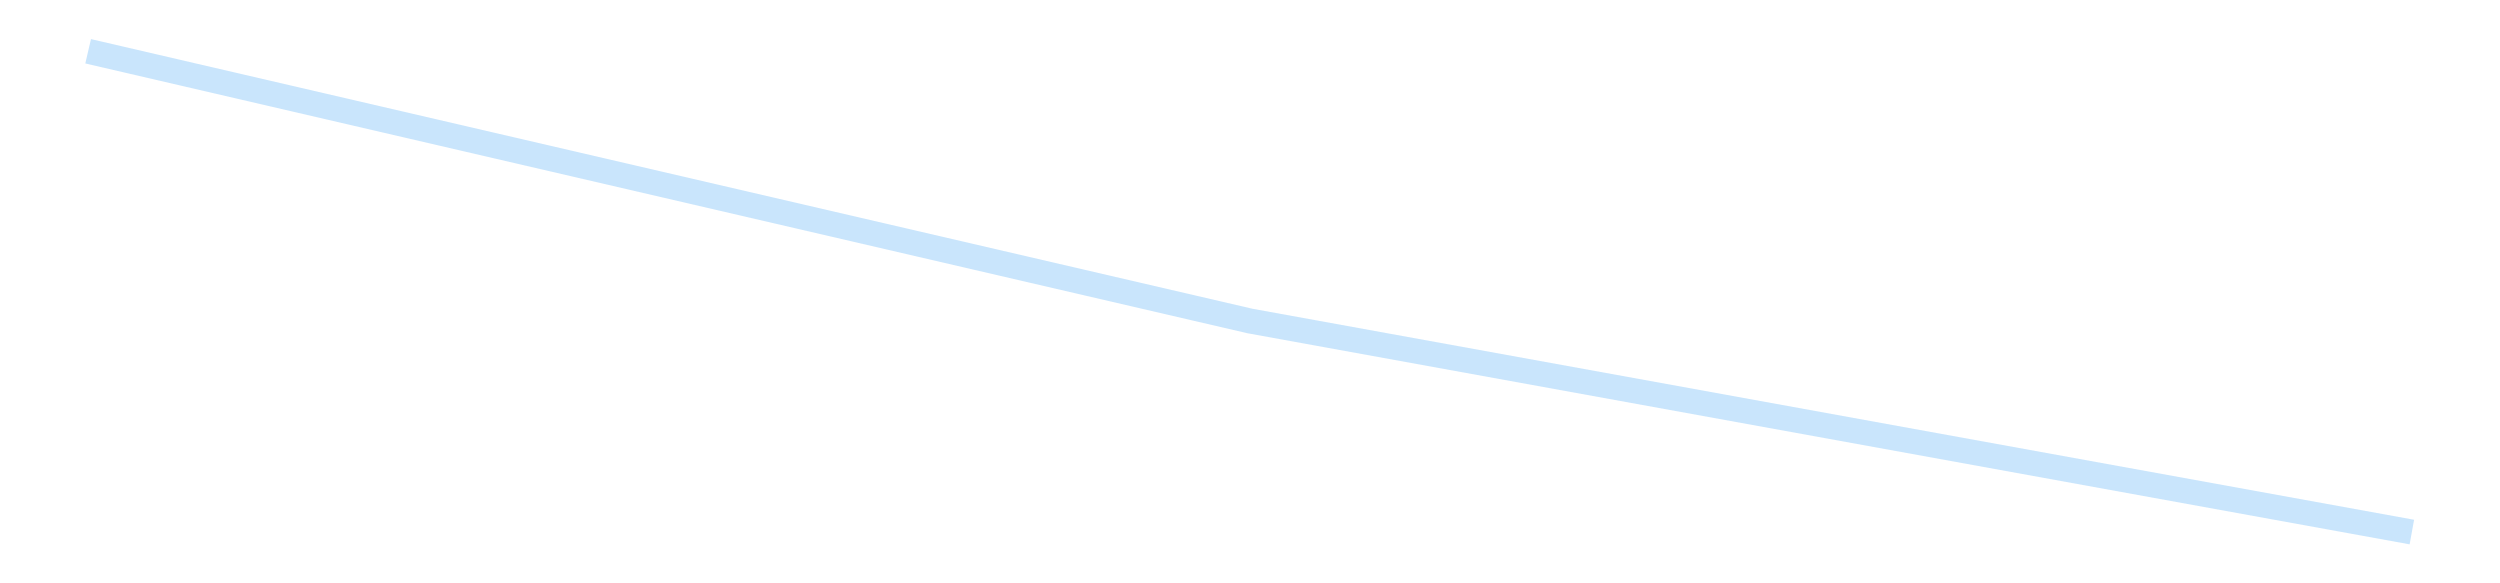 <?xml version='1.0' encoding='utf-8'?>
<svg xmlns="http://www.w3.org/2000/svg" xmlns:xlink="http://www.w3.org/1999/xlink" id="chart-9afd5915-a168-4d43-97a4-b940c7ea9783" class="pygal-chart pygal-sparkline" viewBox="0 0 300 70" width="300" height="70"><!--Generated with pygal 3.0.4 (lxml) ©Kozea 2012-2016 on 2025-08-24--><!--http://pygal.org--><!--http://github.com/Kozea/pygal--><defs><style type="text/css">#chart-9afd5915-a168-4d43-97a4-b940c7ea9783{-webkit-user-select:none;-webkit-font-smoothing:antialiased;font-family:Consolas,"Liberation Mono",Menlo,Courier,monospace}#chart-9afd5915-a168-4d43-97a4-b940c7ea9783 .title{font-family:Consolas,"Liberation Mono",Menlo,Courier,monospace;font-size:16px}#chart-9afd5915-a168-4d43-97a4-b940c7ea9783 .legends .legend text{font-family:Consolas,"Liberation Mono",Menlo,Courier,monospace;font-size:14px}#chart-9afd5915-a168-4d43-97a4-b940c7ea9783 .axis text{font-family:Consolas,"Liberation Mono",Menlo,Courier,monospace;font-size:10px}#chart-9afd5915-a168-4d43-97a4-b940c7ea9783 .axis text.major{font-family:Consolas,"Liberation Mono",Menlo,Courier,monospace;font-size:10px}#chart-9afd5915-a168-4d43-97a4-b940c7ea9783 .text-overlay text.value{font-family:Consolas,"Liberation Mono",Menlo,Courier,monospace;font-size:16px}#chart-9afd5915-a168-4d43-97a4-b940c7ea9783 .text-overlay text.label{font-family:Consolas,"Liberation Mono",Menlo,Courier,monospace;font-size:10px}#chart-9afd5915-a168-4d43-97a4-b940c7ea9783 .tooltip{font-family:Consolas,"Liberation Mono",Menlo,Courier,monospace;font-size:14px}#chart-9afd5915-a168-4d43-97a4-b940c7ea9783 text.no_data{font-family:Consolas,"Liberation Mono",Menlo,Courier,monospace;font-size:64px}
#chart-9afd5915-a168-4d43-97a4-b940c7ea9783{background-color:transparent}#chart-9afd5915-a168-4d43-97a4-b940c7ea9783 path,#chart-9afd5915-a168-4d43-97a4-b940c7ea9783 line,#chart-9afd5915-a168-4d43-97a4-b940c7ea9783 rect,#chart-9afd5915-a168-4d43-97a4-b940c7ea9783 circle{-webkit-transition:150ms;-moz-transition:150ms;transition:150ms}#chart-9afd5915-a168-4d43-97a4-b940c7ea9783 .graph &gt; .background{fill:transparent}#chart-9afd5915-a168-4d43-97a4-b940c7ea9783 .plot &gt; .background{fill:transparent}#chart-9afd5915-a168-4d43-97a4-b940c7ea9783 .graph{fill:rgba(0,0,0,.87)}#chart-9afd5915-a168-4d43-97a4-b940c7ea9783 text.no_data{fill:rgba(0,0,0,1)}#chart-9afd5915-a168-4d43-97a4-b940c7ea9783 .title{fill:rgba(0,0,0,1)}#chart-9afd5915-a168-4d43-97a4-b940c7ea9783 .legends .legend text{fill:rgba(0,0,0,.87)}#chart-9afd5915-a168-4d43-97a4-b940c7ea9783 .legends .legend:hover text{fill:rgba(0,0,0,1)}#chart-9afd5915-a168-4d43-97a4-b940c7ea9783 .axis .line{stroke:rgba(0,0,0,1)}#chart-9afd5915-a168-4d43-97a4-b940c7ea9783 .axis .guide.line{stroke:rgba(0,0,0,.54)}#chart-9afd5915-a168-4d43-97a4-b940c7ea9783 .axis .major.line{stroke:rgba(0,0,0,.87)}#chart-9afd5915-a168-4d43-97a4-b940c7ea9783 .axis text.major{fill:rgba(0,0,0,1)}#chart-9afd5915-a168-4d43-97a4-b940c7ea9783 .axis.y .guides:hover .guide.line,#chart-9afd5915-a168-4d43-97a4-b940c7ea9783 .line-graph .axis.x .guides:hover .guide.line,#chart-9afd5915-a168-4d43-97a4-b940c7ea9783 .stackedline-graph .axis.x .guides:hover .guide.line,#chart-9afd5915-a168-4d43-97a4-b940c7ea9783 .xy-graph .axis.x .guides:hover .guide.line{stroke:rgba(0,0,0,1)}#chart-9afd5915-a168-4d43-97a4-b940c7ea9783 .axis .guides:hover text{fill:rgba(0,0,0,1)}#chart-9afd5915-a168-4d43-97a4-b940c7ea9783 .reactive{fill-opacity:.7;stroke-opacity:.8;stroke-width:3}#chart-9afd5915-a168-4d43-97a4-b940c7ea9783 .ci{stroke:rgba(0,0,0,.87)}#chart-9afd5915-a168-4d43-97a4-b940c7ea9783 .reactive.active,#chart-9afd5915-a168-4d43-97a4-b940c7ea9783 .active .reactive{fill-opacity:.8;stroke-opacity:.9;stroke-width:4}#chart-9afd5915-a168-4d43-97a4-b940c7ea9783 .ci .reactive.active{stroke-width:1.5}#chart-9afd5915-a168-4d43-97a4-b940c7ea9783 .series text{fill:rgba(0,0,0,1)}#chart-9afd5915-a168-4d43-97a4-b940c7ea9783 .tooltip rect{fill:transparent;stroke:rgba(0,0,0,1);-webkit-transition:opacity 150ms;-moz-transition:opacity 150ms;transition:opacity 150ms}#chart-9afd5915-a168-4d43-97a4-b940c7ea9783 .tooltip .label{fill:rgba(0,0,0,.87)}#chart-9afd5915-a168-4d43-97a4-b940c7ea9783 .tooltip .label{fill:rgba(0,0,0,.87)}#chart-9afd5915-a168-4d43-97a4-b940c7ea9783 .tooltip .legend{font-size:.8em;fill:rgba(0,0,0,.54)}#chart-9afd5915-a168-4d43-97a4-b940c7ea9783 .tooltip .x_label{font-size:.6em;fill:rgba(0,0,0,1)}#chart-9afd5915-a168-4d43-97a4-b940c7ea9783 .tooltip .xlink{font-size:.5em;text-decoration:underline}#chart-9afd5915-a168-4d43-97a4-b940c7ea9783 .tooltip .value{font-size:1.5em}#chart-9afd5915-a168-4d43-97a4-b940c7ea9783 .bound{font-size:.5em}#chart-9afd5915-a168-4d43-97a4-b940c7ea9783 .max-value{font-size:.75em;fill:rgba(0,0,0,.54)}#chart-9afd5915-a168-4d43-97a4-b940c7ea9783 .map-element{fill:transparent;stroke:rgba(0,0,0,.54) !important}#chart-9afd5915-a168-4d43-97a4-b940c7ea9783 .map-element .reactive{fill-opacity:inherit;stroke-opacity:inherit}#chart-9afd5915-a168-4d43-97a4-b940c7ea9783 .color-0,#chart-9afd5915-a168-4d43-97a4-b940c7ea9783 .color-0 a:visited{stroke:#bbdefb;fill:#bbdefb}#chart-9afd5915-a168-4d43-97a4-b940c7ea9783 .text-overlay .color-0 text{fill:black}
#chart-9afd5915-a168-4d43-97a4-b940c7ea9783 text.no_data{text-anchor:middle}#chart-9afd5915-a168-4d43-97a4-b940c7ea9783 .guide.line{fill:none}#chart-9afd5915-a168-4d43-97a4-b940c7ea9783 .centered{text-anchor:middle}#chart-9afd5915-a168-4d43-97a4-b940c7ea9783 .title{text-anchor:middle}#chart-9afd5915-a168-4d43-97a4-b940c7ea9783 .legends .legend text{fill-opacity:1}#chart-9afd5915-a168-4d43-97a4-b940c7ea9783 .axis.x text{text-anchor:middle}#chart-9afd5915-a168-4d43-97a4-b940c7ea9783 .axis.x:not(.web) text[transform]{text-anchor:start}#chart-9afd5915-a168-4d43-97a4-b940c7ea9783 .axis.x:not(.web) text[transform].backwards{text-anchor:end}#chart-9afd5915-a168-4d43-97a4-b940c7ea9783 .axis.y text{text-anchor:end}#chart-9afd5915-a168-4d43-97a4-b940c7ea9783 .axis.y text[transform].backwards{text-anchor:start}#chart-9afd5915-a168-4d43-97a4-b940c7ea9783 .axis.y2 text{text-anchor:start}#chart-9afd5915-a168-4d43-97a4-b940c7ea9783 .axis.y2 text[transform].backwards{text-anchor:end}#chart-9afd5915-a168-4d43-97a4-b940c7ea9783 .axis .guide.line{stroke-dasharray:4,4;stroke:black}#chart-9afd5915-a168-4d43-97a4-b940c7ea9783 .axis .major.guide.line{stroke-dasharray:6,6;stroke:black}#chart-9afd5915-a168-4d43-97a4-b940c7ea9783 .horizontal .axis.y .guide.line,#chart-9afd5915-a168-4d43-97a4-b940c7ea9783 .horizontal .axis.y2 .guide.line,#chart-9afd5915-a168-4d43-97a4-b940c7ea9783 .vertical .axis.x .guide.line{opacity:0}#chart-9afd5915-a168-4d43-97a4-b940c7ea9783 .horizontal .axis.always_show .guide.line,#chart-9afd5915-a168-4d43-97a4-b940c7ea9783 .vertical .axis.always_show .guide.line{opacity:1 !important}#chart-9afd5915-a168-4d43-97a4-b940c7ea9783 .axis.y .guides:hover .guide.line,#chart-9afd5915-a168-4d43-97a4-b940c7ea9783 .axis.y2 .guides:hover .guide.line,#chart-9afd5915-a168-4d43-97a4-b940c7ea9783 .axis.x .guides:hover .guide.line{opacity:1}#chart-9afd5915-a168-4d43-97a4-b940c7ea9783 .axis .guides:hover text{opacity:1}#chart-9afd5915-a168-4d43-97a4-b940c7ea9783 .nofill{fill:none}#chart-9afd5915-a168-4d43-97a4-b940c7ea9783 .subtle-fill{fill-opacity:.2}#chart-9afd5915-a168-4d43-97a4-b940c7ea9783 .dot{stroke-width:1px;fill-opacity:1;stroke-opacity:1}#chart-9afd5915-a168-4d43-97a4-b940c7ea9783 .dot.active{stroke-width:5px}#chart-9afd5915-a168-4d43-97a4-b940c7ea9783 .dot.negative{fill:transparent}#chart-9afd5915-a168-4d43-97a4-b940c7ea9783 text,#chart-9afd5915-a168-4d43-97a4-b940c7ea9783 tspan{stroke:none !important}#chart-9afd5915-a168-4d43-97a4-b940c7ea9783 .series text.active{opacity:1}#chart-9afd5915-a168-4d43-97a4-b940c7ea9783 .tooltip rect{fill-opacity:.95;stroke-width:.5}#chart-9afd5915-a168-4d43-97a4-b940c7ea9783 .tooltip text{fill-opacity:1}#chart-9afd5915-a168-4d43-97a4-b940c7ea9783 .showable{visibility:hidden}#chart-9afd5915-a168-4d43-97a4-b940c7ea9783 .showable.shown{visibility:visible}#chart-9afd5915-a168-4d43-97a4-b940c7ea9783 .gauge-background{fill:rgba(229,229,229,1);stroke:none}#chart-9afd5915-a168-4d43-97a4-b940c7ea9783 .bg-lines{stroke:transparent;stroke-width:2px}</style><script type="text/javascript">window.pygal = window.pygal || {};window.pygal.config = window.pygal.config || {};window.pygal.config['9afd5915-a168-4d43-97a4-b940c7ea9783'] = {"allow_interruptions": false, "box_mode": "extremes", "classes": ["pygal-chart", "pygal-sparkline"], "css": ["file://style.css", "file://graph.css"], "defs": [], "disable_xml_declaration": false, "dots_size": 2.5, "dynamic_print_values": false, "explicit_size": true, "fill": false, "force_uri_protocol": "https", "formatter": null, "half_pie": false, "height": 70, "include_x_axis": false, "inner_radius": 0, "interpolate": null, "interpolation_parameters": {}, "interpolation_precision": 250, "inverse_y_axis": false, "js": [], "legend_at_bottom": false, "legend_at_bottom_columns": null, "legend_box_size": 12, "logarithmic": false, "margin": 5, "margin_bottom": null, "margin_left": null, "margin_right": null, "margin_top": null, "max_scale": 2, "min_scale": 1, "missing_value_fill_truncation": "x", "no_data_text": "", "no_prefix": false, "order_min": null, "pretty_print": false, "print_labels": false, "print_values": false, "print_values_position": "center", "print_zeroes": true, "range": null, "rounded_bars": null, "secondary_range": null, "show_dots": false, "show_legend": false, "show_minor_x_labels": true, "show_minor_y_labels": true, "show_only_major_dots": false, "show_x_guides": false, "show_x_labels": false, "show_y_guides": true, "show_y_labels": false, "spacing": 0, "stack_from_top": false, "strict": false, "stroke": true, "stroke_style": null, "style": {"background": "transparent", "ci_colors": [], "colors": ["#bbdefb"], "dot_opacity": "1", "font_family": "Consolas, \"Liberation Mono\", Menlo, Courier, monospace", "foreground": "rgba(0, 0, 0, .87)", "foreground_strong": "rgba(0, 0, 0, 1)", "foreground_subtle": "rgba(0, 0, 0, .54)", "guide_stroke_color": "black", "guide_stroke_dasharray": "4,4", "label_font_family": "Consolas, \"Liberation Mono\", Menlo, Courier, monospace", "label_font_size": 10, "legend_font_family": "Consolas, \"Liberation Mono\", Menlo, Courier, monospace", "legend_font_size": 14, "major_guide_stroke_color": "black", "major_guide_stroke_dasharray": "6,6", "major_label_font_family": "Consolas, \"Liberation Mono\", Menlo, Courier, monospace", "major_label_font_size": 10, "no_data_font_family": "Consolas, \"Liberation Mono\", Menlo, Courier, monospace", "no_data_font_size": 64, "opacity": ".7", "opacity_hover": ".8", "plot_background": "transparent", "stroke_opacity": ".8", "stroke_opacity_hover": ".9", "stroke_width": 3, "stroke_width_hover": "4", "title_font_family": "Consolas, \"Liberation Mono\", Menlo, Courier, monospace", "title_font_size": 16, "tooltip_font_family": "Consolas, \"Liberation Mono\", Menlo, Courier, monospace", "tooltip_font_size": 14, "transition": "150ms", "value_background": "rgba(229, 229, 229, 1)", "value_colors": [], "value_font_family": "Consolas, \"Liberation Mono\", Menlo, Courier, monospace", "value_font_size": 16, "value_label_font_family": "Consolas, \"Liberation Mono\", Menlo, Courier, monospace", "value_label_font_size": 10}, "title": null, "tooltip_border_radius": 0, "tooltip_fancy_mode": true, "truncate_label": null, "truncate_legend": null, "width": 300, "x_label_rotation": 0, "x_labels": null, "x_labels_major": null, "x_labels_major_count": null, "x_labels_major_every": null, "x_title": null, "xrange": null, "y_label_rotation": 0, "y_labels": null, "y_labels_major": null, "y_labels_major_count": null, "y_labels_major_every": null, "y_title": null, "zero": 0, "legends": [""]}</script></defs><title>Pygal</title><g class="graph line-graph vertical"><rect x="0" y="0" width="300" height="70" class="background"/><g transform="translate(5, 5)" class="plot"><rect x="0" y="0" width="290" height="60" class="background"/><g class="series serie-0 color-0"><path d="M5.577 1.154 L145 33.521 284.423 58.846" class="line reactive nofill"/></g></g><g class="titles"/><g transform="translate(5, 5)" class="plot overlay"><g class="series serie-0 color-0"/></g><g transform="translate(5, 5)" class="plot text-overlay"><g class="series serie-0 color-0"/></g><g transform="translate(5, 5)" class="plot tooltip-overlay"><g transform="translate(0 0)" style="opacity: 0" class="tooltip"><rect rx="0" ry="0" width="0" height="0" class="tooltip-box"/><g class="text"/></g></g></g></svg>